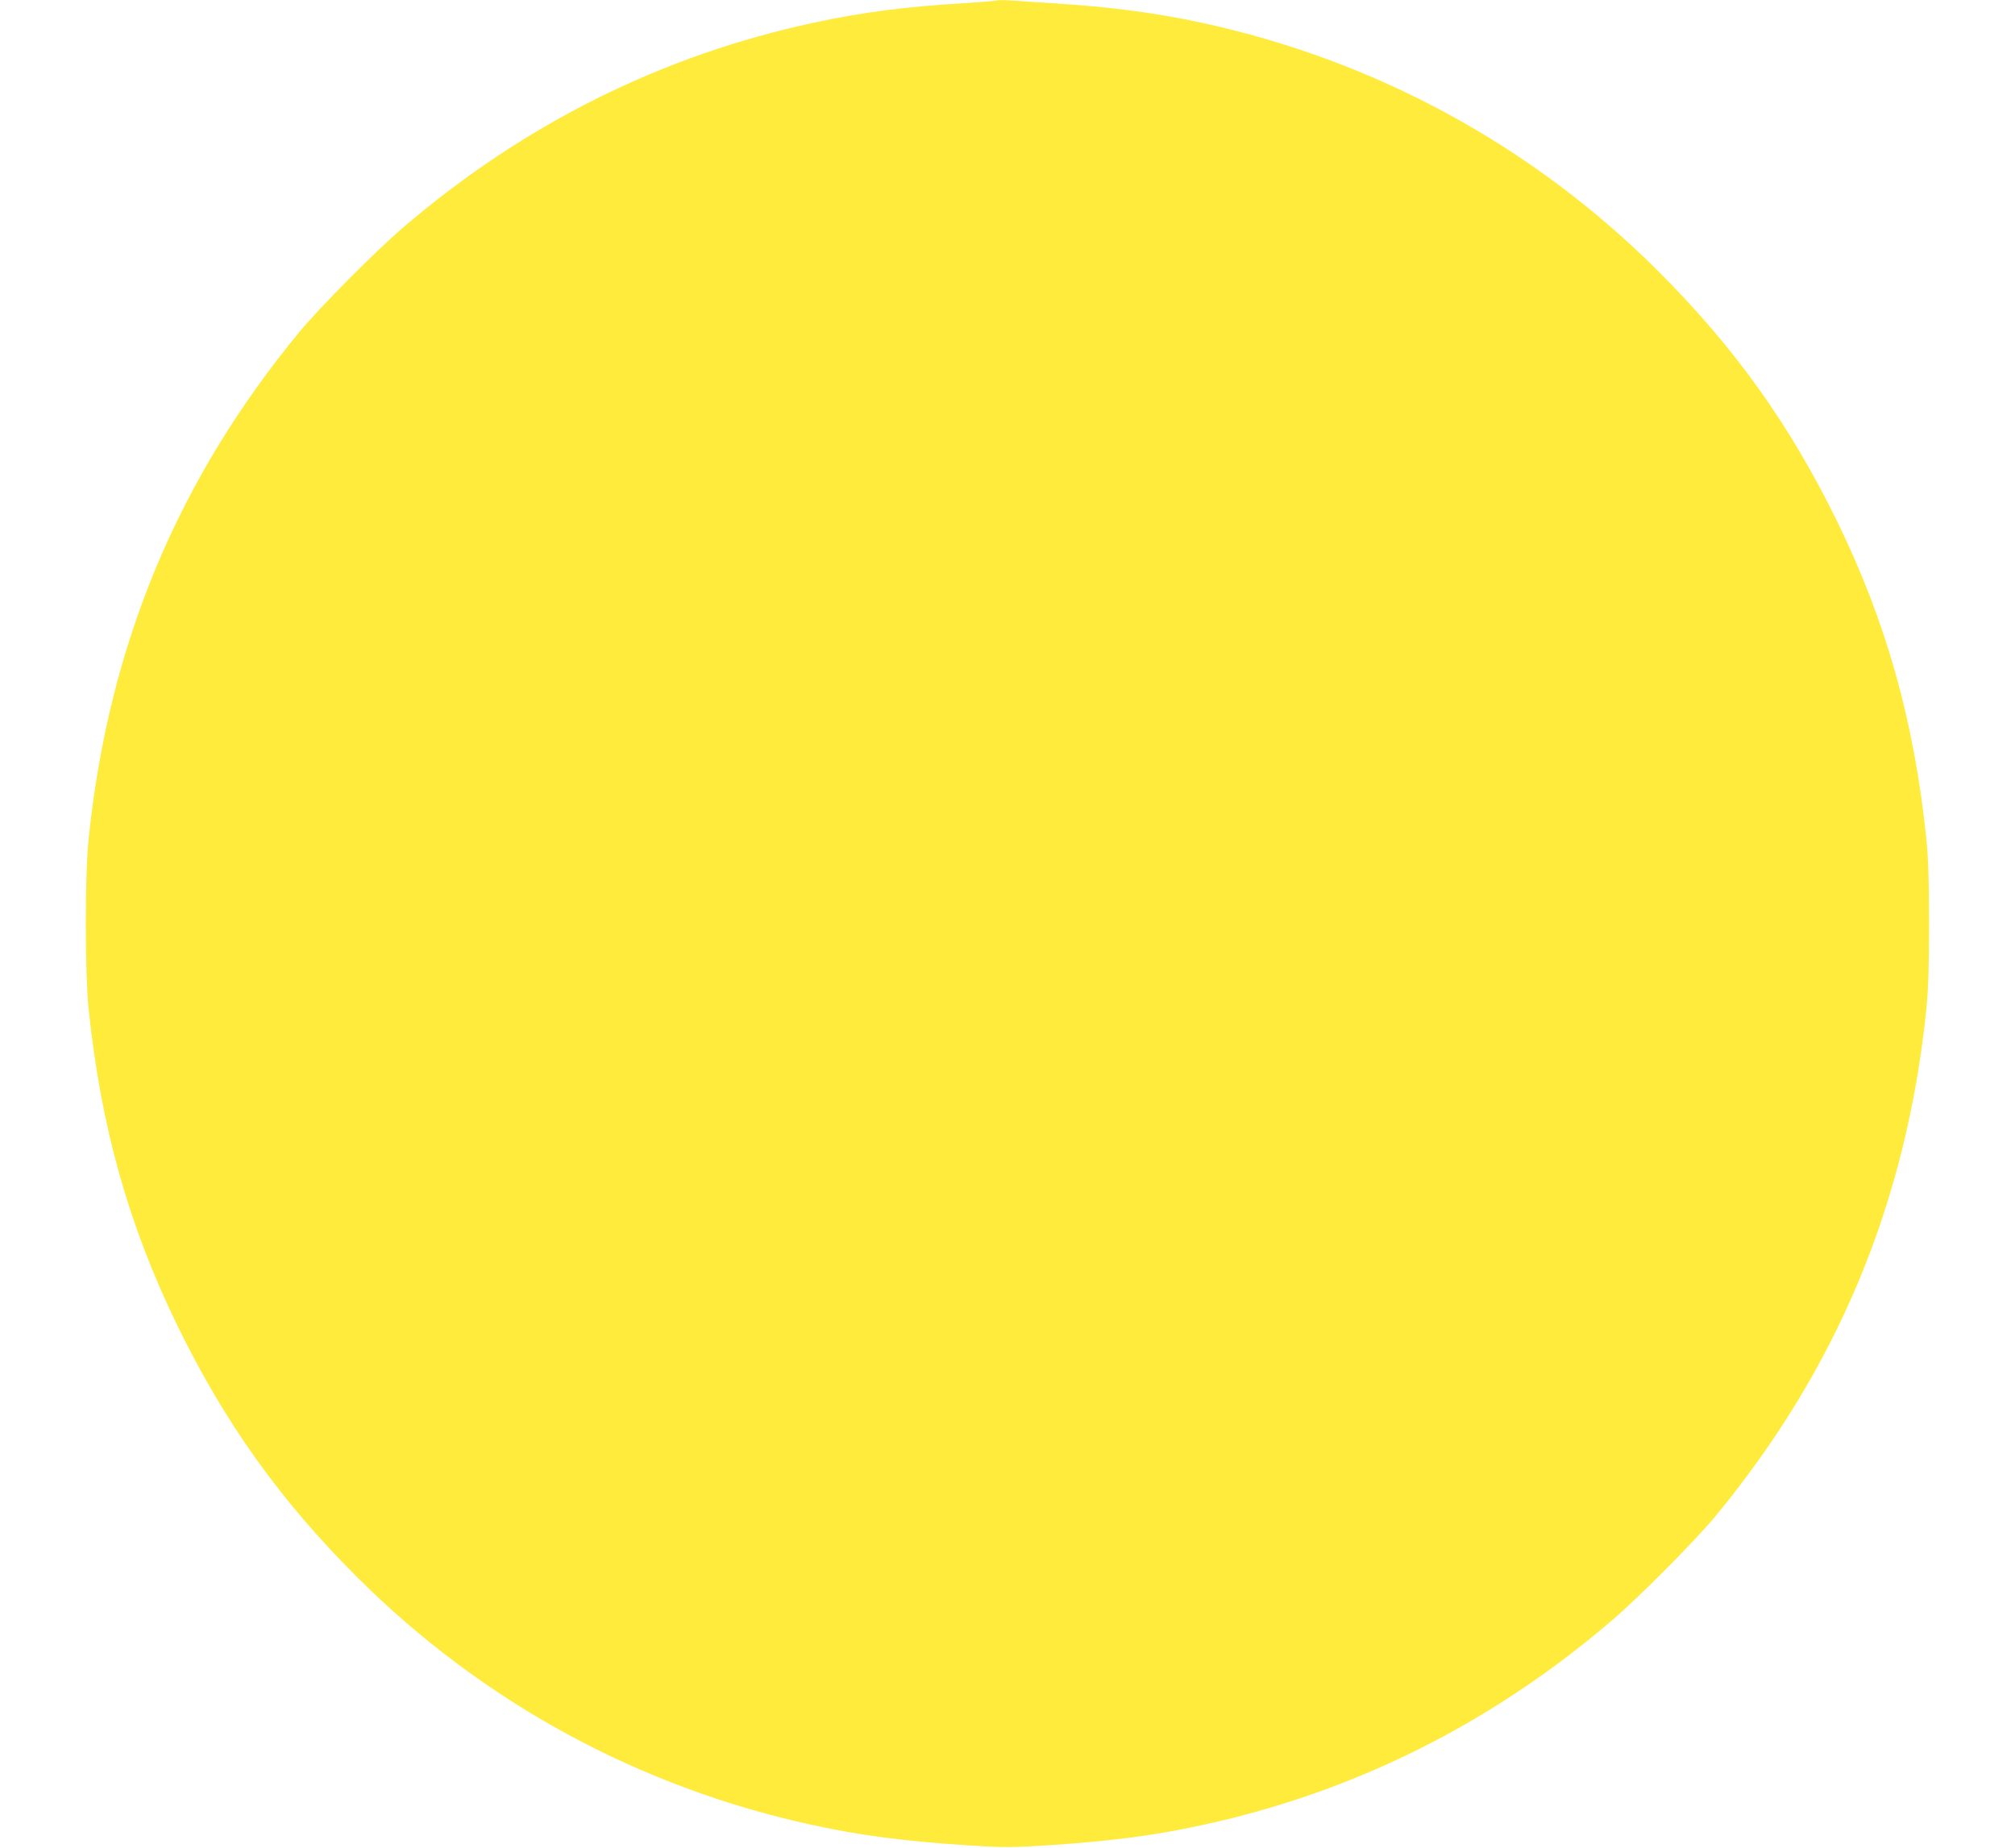 <?xml version="1.0" standalone="no"?>
<!DOCTYPE svg PUBLIC "-//W3C//DTD SVG 20010904//EN"
 "http://www.w3.org/TR/2001/REC-SVG-20010904/DTD/svg10.dtd">
<svg version="1.0" xmlns="http://www.w3.org/2000/svg"
 width="1280pt" height="1174pt" viewBox="0 0 1280 1174"
 preserveAspectRatio="xMidYMid meet">
<g transform="translate(0,1174) scale(0.1,-0.1)"
fill="#ffeb3b" stroke="none">
<path d="M6330 11737 c-3 -3 -93 -10 -200 -17 -370 -21 -653 -58 -960 -124
-967 -208 -1842 -644 -2610 -1302 -168 -143 -531 -509 -655 -659 -777 -941
-1215 -1992 -1342 -3225 -24 -232 -24 -848 0 -1080 77 -744 253 -1373 563
-2010 303 -621 654 -1112 1143 -1600 799 -797 1797 -1338 2901 -1576 300 -65
570 -100 960 -126 243 -16 297 -16 540 0 390 26 660 61 960 126 967 208 1842
644 2610 1302 168 143 531 509 655 659 777 941 1215 1992 1342 3225 12 124 17
258 17 540 0 282 -5 416 -17 540 -77 744 -253 1373 -563 2010 -303 621 -654
1112 -1143 1600 -799 797 -1797 1338 -2900 1576 -299 64 -583 101 -951 124
-91 6 -205 13 -255 17 -49 3 -92 3 -95 0z"/>
</g>
</svg>
